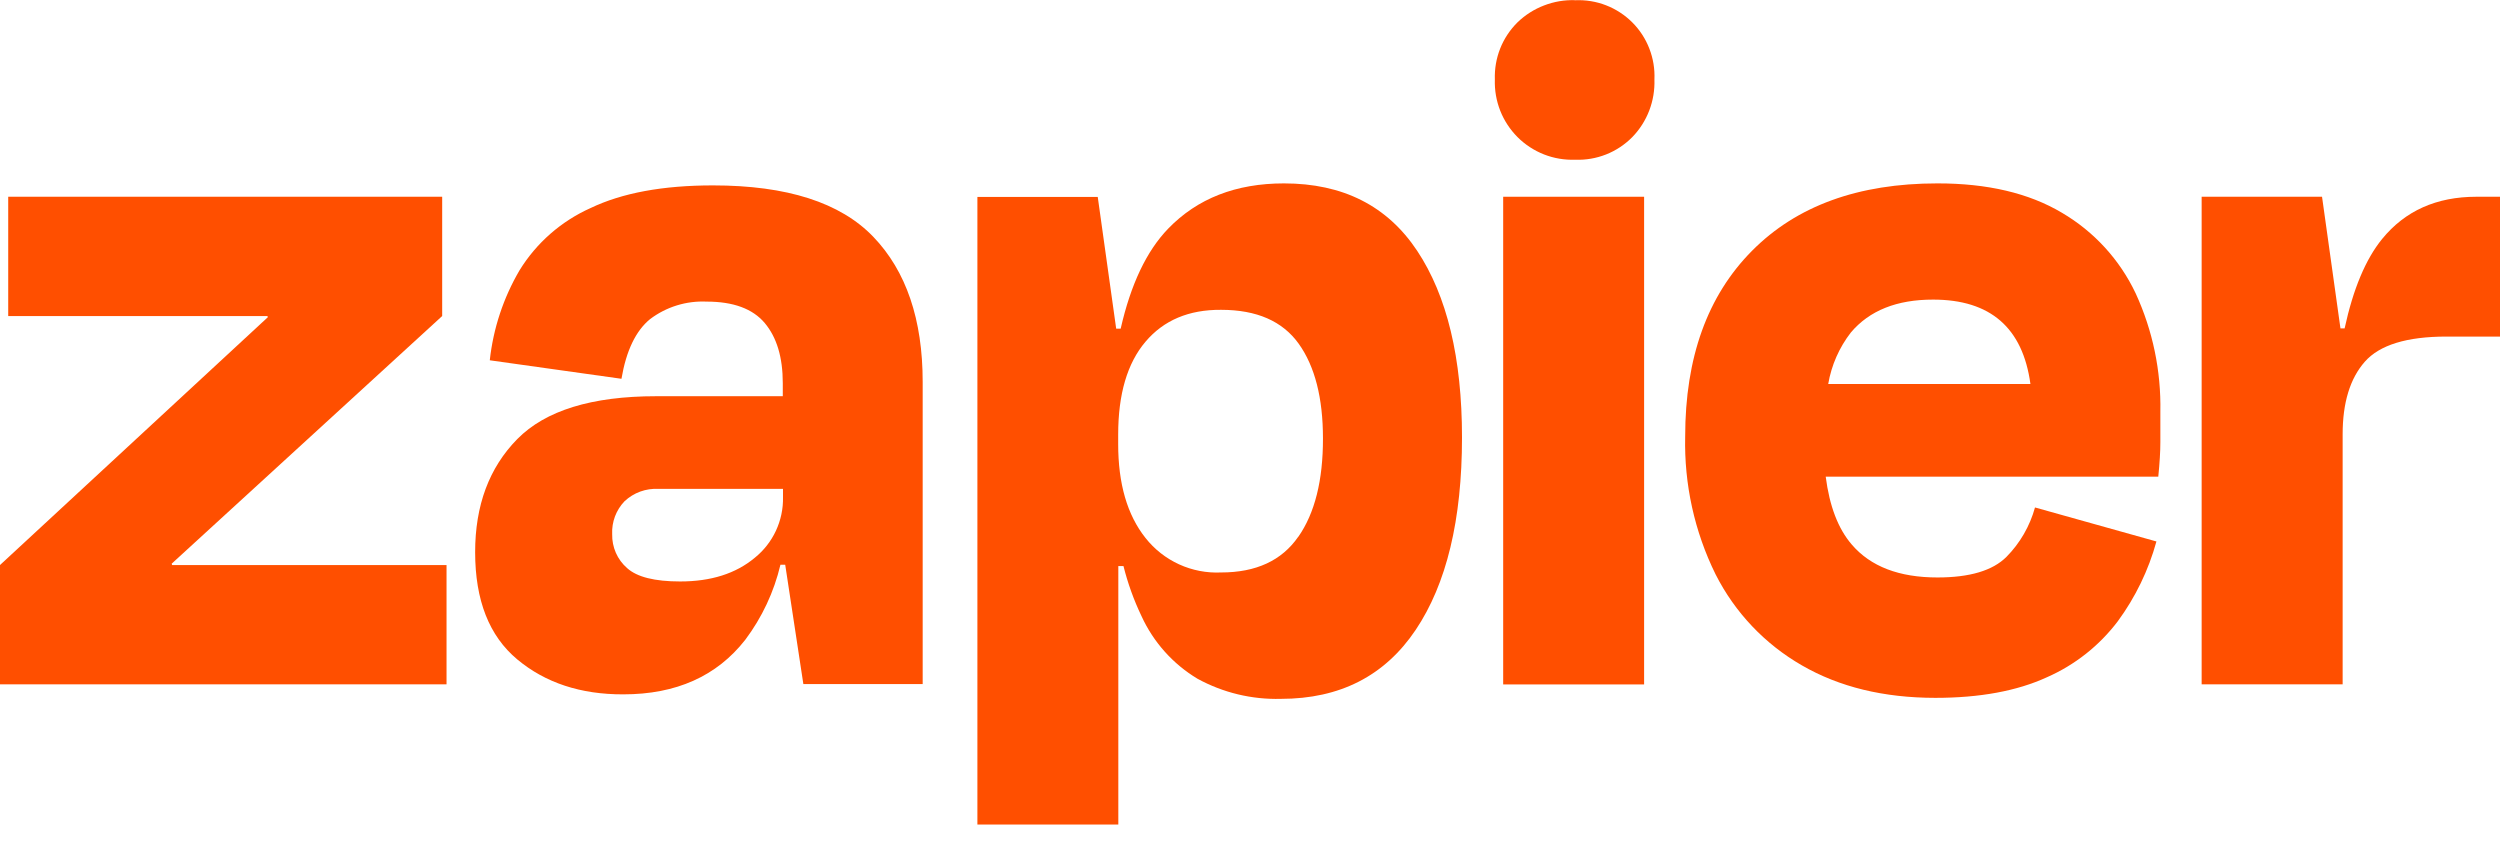 <svg xmlns="http://www.w3.org/2000/svg" fill="none" viewBox="0 0 70 24" height="24" width="70">
<path fill="#FF4F00" d="M4.819 15.821L4.807 15.783L12.381 8.849V5.509H0.23V8.849H7.488L7.5 8.881L0 15.821V19.162H12.503V15.821H4.819Z"></path>
<path fill="#FF4F00" d="M19.963 5.191C18.562 5.191 17.42 5.402 16.537 5.825C15.714 6.193 15.021 6.8 14.548 7.567C14.095 8.339 13.811 9.198 13.714 10.088L17.401 10.606C17.534 9.82 17.801 9.264 18.201 8.936C18.656 8.592 19.216 8.419 19.785 8.445C20.534 8.445 21.077 8.645 21.414 9.046C21.748 9.446 21.918 10 21.918 10.73V11.094H18.373C16.569 11.094 15.272 11.494 14.484 12.294C13.696 13.095 13.303 14.151 13.304 15.463C13.304 16.807 13.697 17.808 14.484 18.464C15.271 19.12 16.261 19.446 17.453 19.442C18.932 19.442 20.07 18.933 20.866 17.916C21.336 17.29 21.672 16.575 21.852 15.813H21.986L22.494 19.154H25.835V10.694C25.835 8.946 25.374 7.591 24.453 6.631C23.531 5.671 22.035 5.191 19.963 5.191ZM21.132 15.619C20.602 16.061 19.907 16.281 19.043 16.281C18.331 16.281 17.836 16.157 17.559 15.907C17.424 15.789 17.316 15.643 17.244 15.479C17.172 15.314 17.137 15.136 17.141 14.957C17.133 14.788 17.16 14.619 17.219 14.46C17.279 14.302 17.37 14.157 17.487 14.035C17.614 13.916 17.763 13.824 17.927 13.764C18.09 13.705 18.264 13.679 18.437 13.689H21.924V13.919C21.931 14.244 21.863 14.566 21.726 14.861C21.589 15.156 21.385 15.415 21.132 15.619Z"></path>
<path fill="#FF4F00" d="M46.035 5.509H42.089V19.164H46.035V5.509Z"></path>
<path fill="#FF4F00" d="M69.338 5.509C68.223 5.509 67.344 5.902 66.701 6.689C66.24 7.254 65.889 8.09 65.649 9.196H65.533L65.017 5.509H61.646V19.162H65.594V12.16C65.594 11.277 65.8 10.601 66.213 10.13C66.627 9.659 67.39 9.424 68.502 9.424H70V5.509H69.338Z"></path>
<path fill="#FF4F00" d="M57.73 5.955C56.808 5.407 55.646 5.133 54.243 5.135C52.035 5.135 50.306 5.763 49.058 7.021C47.809 8.279 47.185 10.012 47.185 12.222C47.154 13.558 47.445 14.882 48.036 16.081C48.576 17.149 49.417 18.036 50.456 18.632C51.502 19.236 52.745 19.539 54.187 19.54C55.434 19.54 56.475 19.348 57.312 18.964C58.098 18.619 58.782 18.078 59.3 17.393C59.793 16.721 60.159 15.965 60.38 15.161L56.98 14.209C56.836 14.731 56.561 15.208 56.18 15.593C55.795 15.977 55.152 16.169 54.249 16.169C53.175 16.169 52.375 15.862 51.849 15.247C51.466 14.803 51.226 14.169 51.12 13.347H60.432C60.471 12.962 60.49 12.64 60.49 12.38V11.53C60.513 10.388 60.277 9.255 59.8 8.217C59.354 7.272 58.632 6.483 57.73 5.955ZM54.129 8.389C55.73 8.389 56.637 9.177 56.852 10.752H51.19C51.28 10.226 51.498 9.731 51.824 9.31C52.343 8.695 53.111 8.388 54.129 8.389Z"></path>
<path fill="#FF4F00" d="M44.105 0.005C43.808 -0.005 43.512 0.045 43.235 0.152C42.957 0.258 42.704 0.419 42.49 0.626C42.28 0.834 42.114 1.084 42.005 1.359C41.896 1.635 41.846 1.93 41.856 2.226C41.846 2.524 41.897 2.821 42.006 3.099C42.115 3.376 42.281 3.628 42.491 3.839C42.702 4.05 42.955 4.215 43.232 4.324C43.51 4.433 43.807 4.483 44.105 4.472C44.401 4.484 44.696 4.433 44.972 4.324C45.247 4.215 45.497 4.049 45.705 3.838C45.912 3.625 46.073 3.372 46.179 3.095C46.285 2.818 46.334 2.522 46.324 2.226C46.337 1.931 46.289 1.637 46.182 1.362C46.076 1.086 45.913 0.836 45.705 0.628C45.496 0.419 45.246 0.256 44.971 0.149C44.696 0.042 44.402 -0.006 44.107 0.007L44.105 0.005Z"></path>
<path fill="#FF4F00" d="M35.95 5.135C34.606 5.135 33.526 5.557 32.71 6.401C32.105 7.026 31.662 7.96 31.379 9.202H31.253L30.737 5.515H27.367V23.087H31.313V15.849H31.457C31.578 16.332 31.747 16.801 31.961 17.249C32.295 17.98 32.843 18.593 33.532 19.006C34.246 19.396 35.051 19.59 35.864 19.568C37.517 19.568 38.775 18.924 39.639 17.637C40.503 16.351 40.936 14.555 40.936 12.25C40.936 10.024 40.517 8.282 39.681 7.023C38.845 5.764 37.602 5.135 35.95 5.135ZM36.351 15.029C35.89 15.696 35.17 16.029 34.19 16.029C33.786 16.048 33.383 15.97 33.015 15.802C32.647 15.634 32.324 15.38 32.074 15.063C31.563 14.421 31.308 13.543 31.309 12.428V12.168C31.309 11.036 31.564 10.169 32.074 9.568C32.583 8.966 33.289 8.669 34.19 8.675C35.188 8.675 35.912 8.992 36.365 9.626C36.817 10.259 37.043 11.143 37.043 12.276C37.045 13.448 36.816 14.366 36.354 15.029H36.351Z"></path>
</svg>
